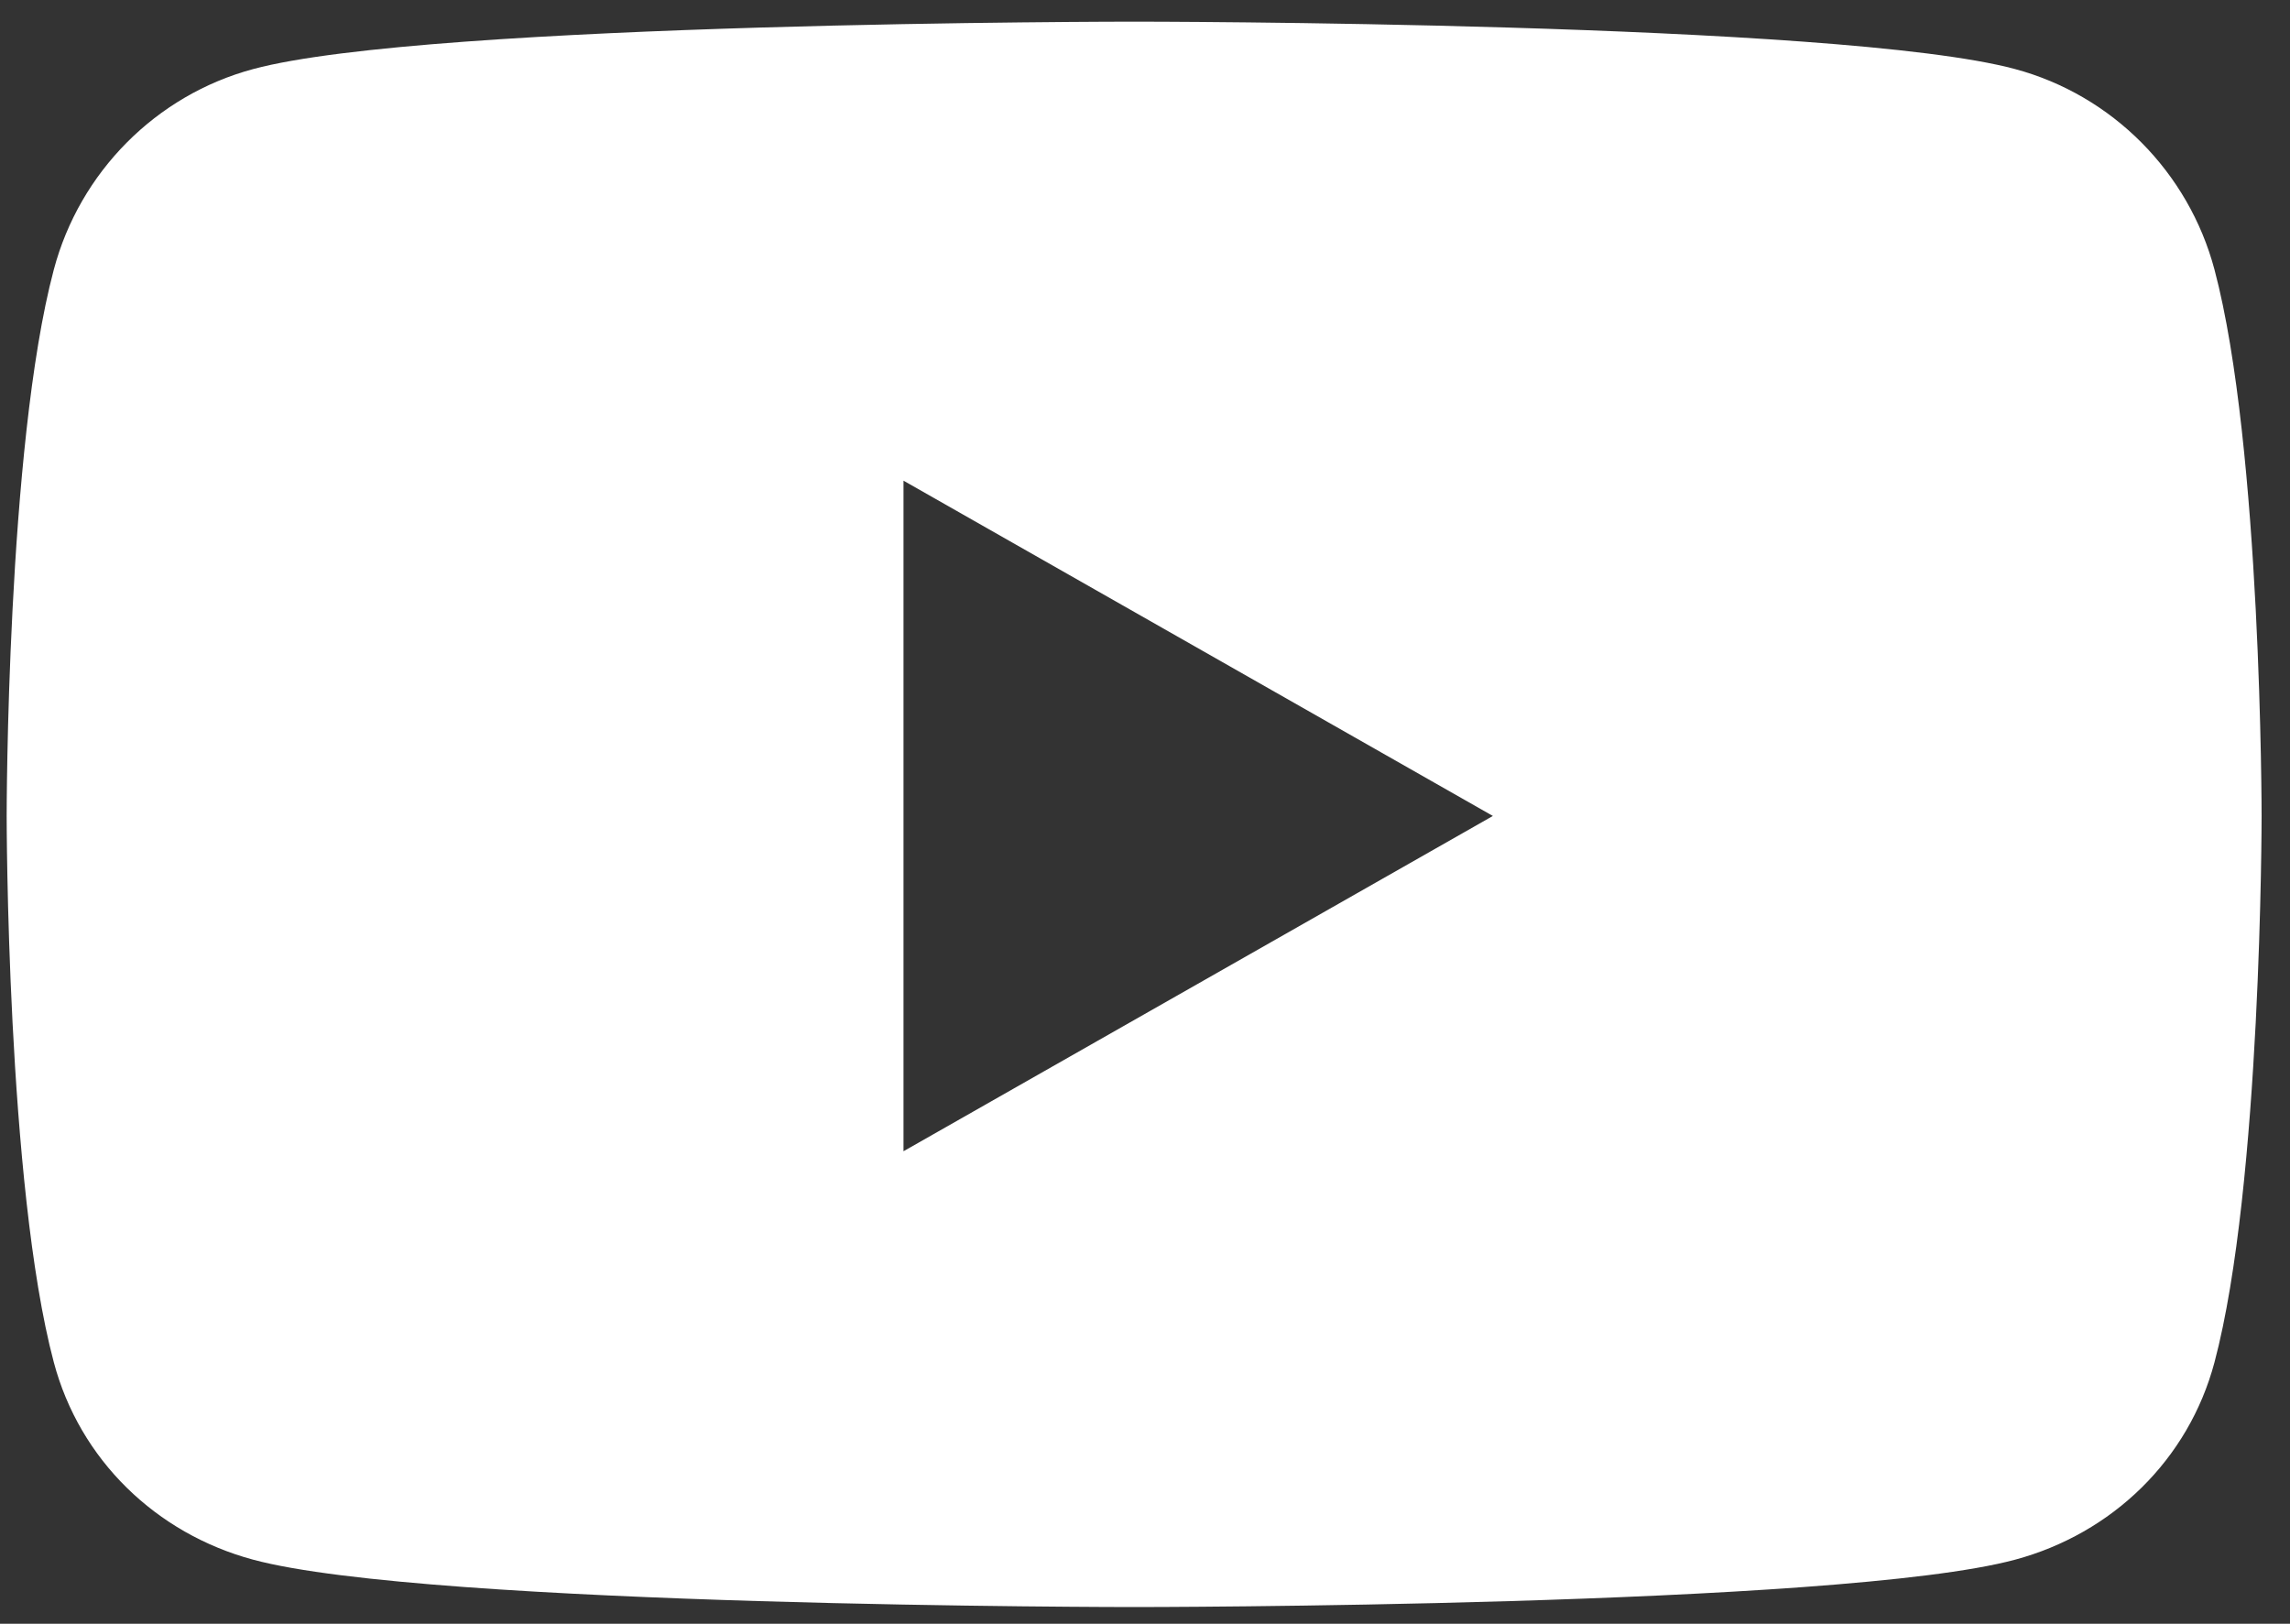 <svg width="55" height="39" viewBox="0 0 55 39" fill="none" xmlns="http://www.w3.org/2000/svg">
<rect x="0" y="0" width="55" height="39" fill="#333333" stroke="none"/>
<path d="M53.187 6.478C52.564 4.132 50.728 2.285 48.398 1.659C44.175 0.52 27.239 0.52 27.239 0.52C27.239 0.52 10.303 0.52 6.08 1.659C3.75 2.285 1.914 4.132 1.292 6.478C0.16 10.729 0.16 19.598 0.16 19.598C0.16 19.598 0.16 28.467 1.292 32.718C1.914 35.063 3.75 36.834 6.08 37.461C10.303 38.599 27.239 38.599 27.239 38.599C27.239 38.599 44.175 38.599 48.398 37.461C50.728 36.834 52.564 35.063 53.187 32.718C54.318 28.467 54.318 19.598 54.318 19.598C54.318 19.598 54.318 10.729 53.187 6.478ZM21.7 27.651V11.545L35.855 19.598L21.7 27.651Z" fill="white"/>
</svg>
